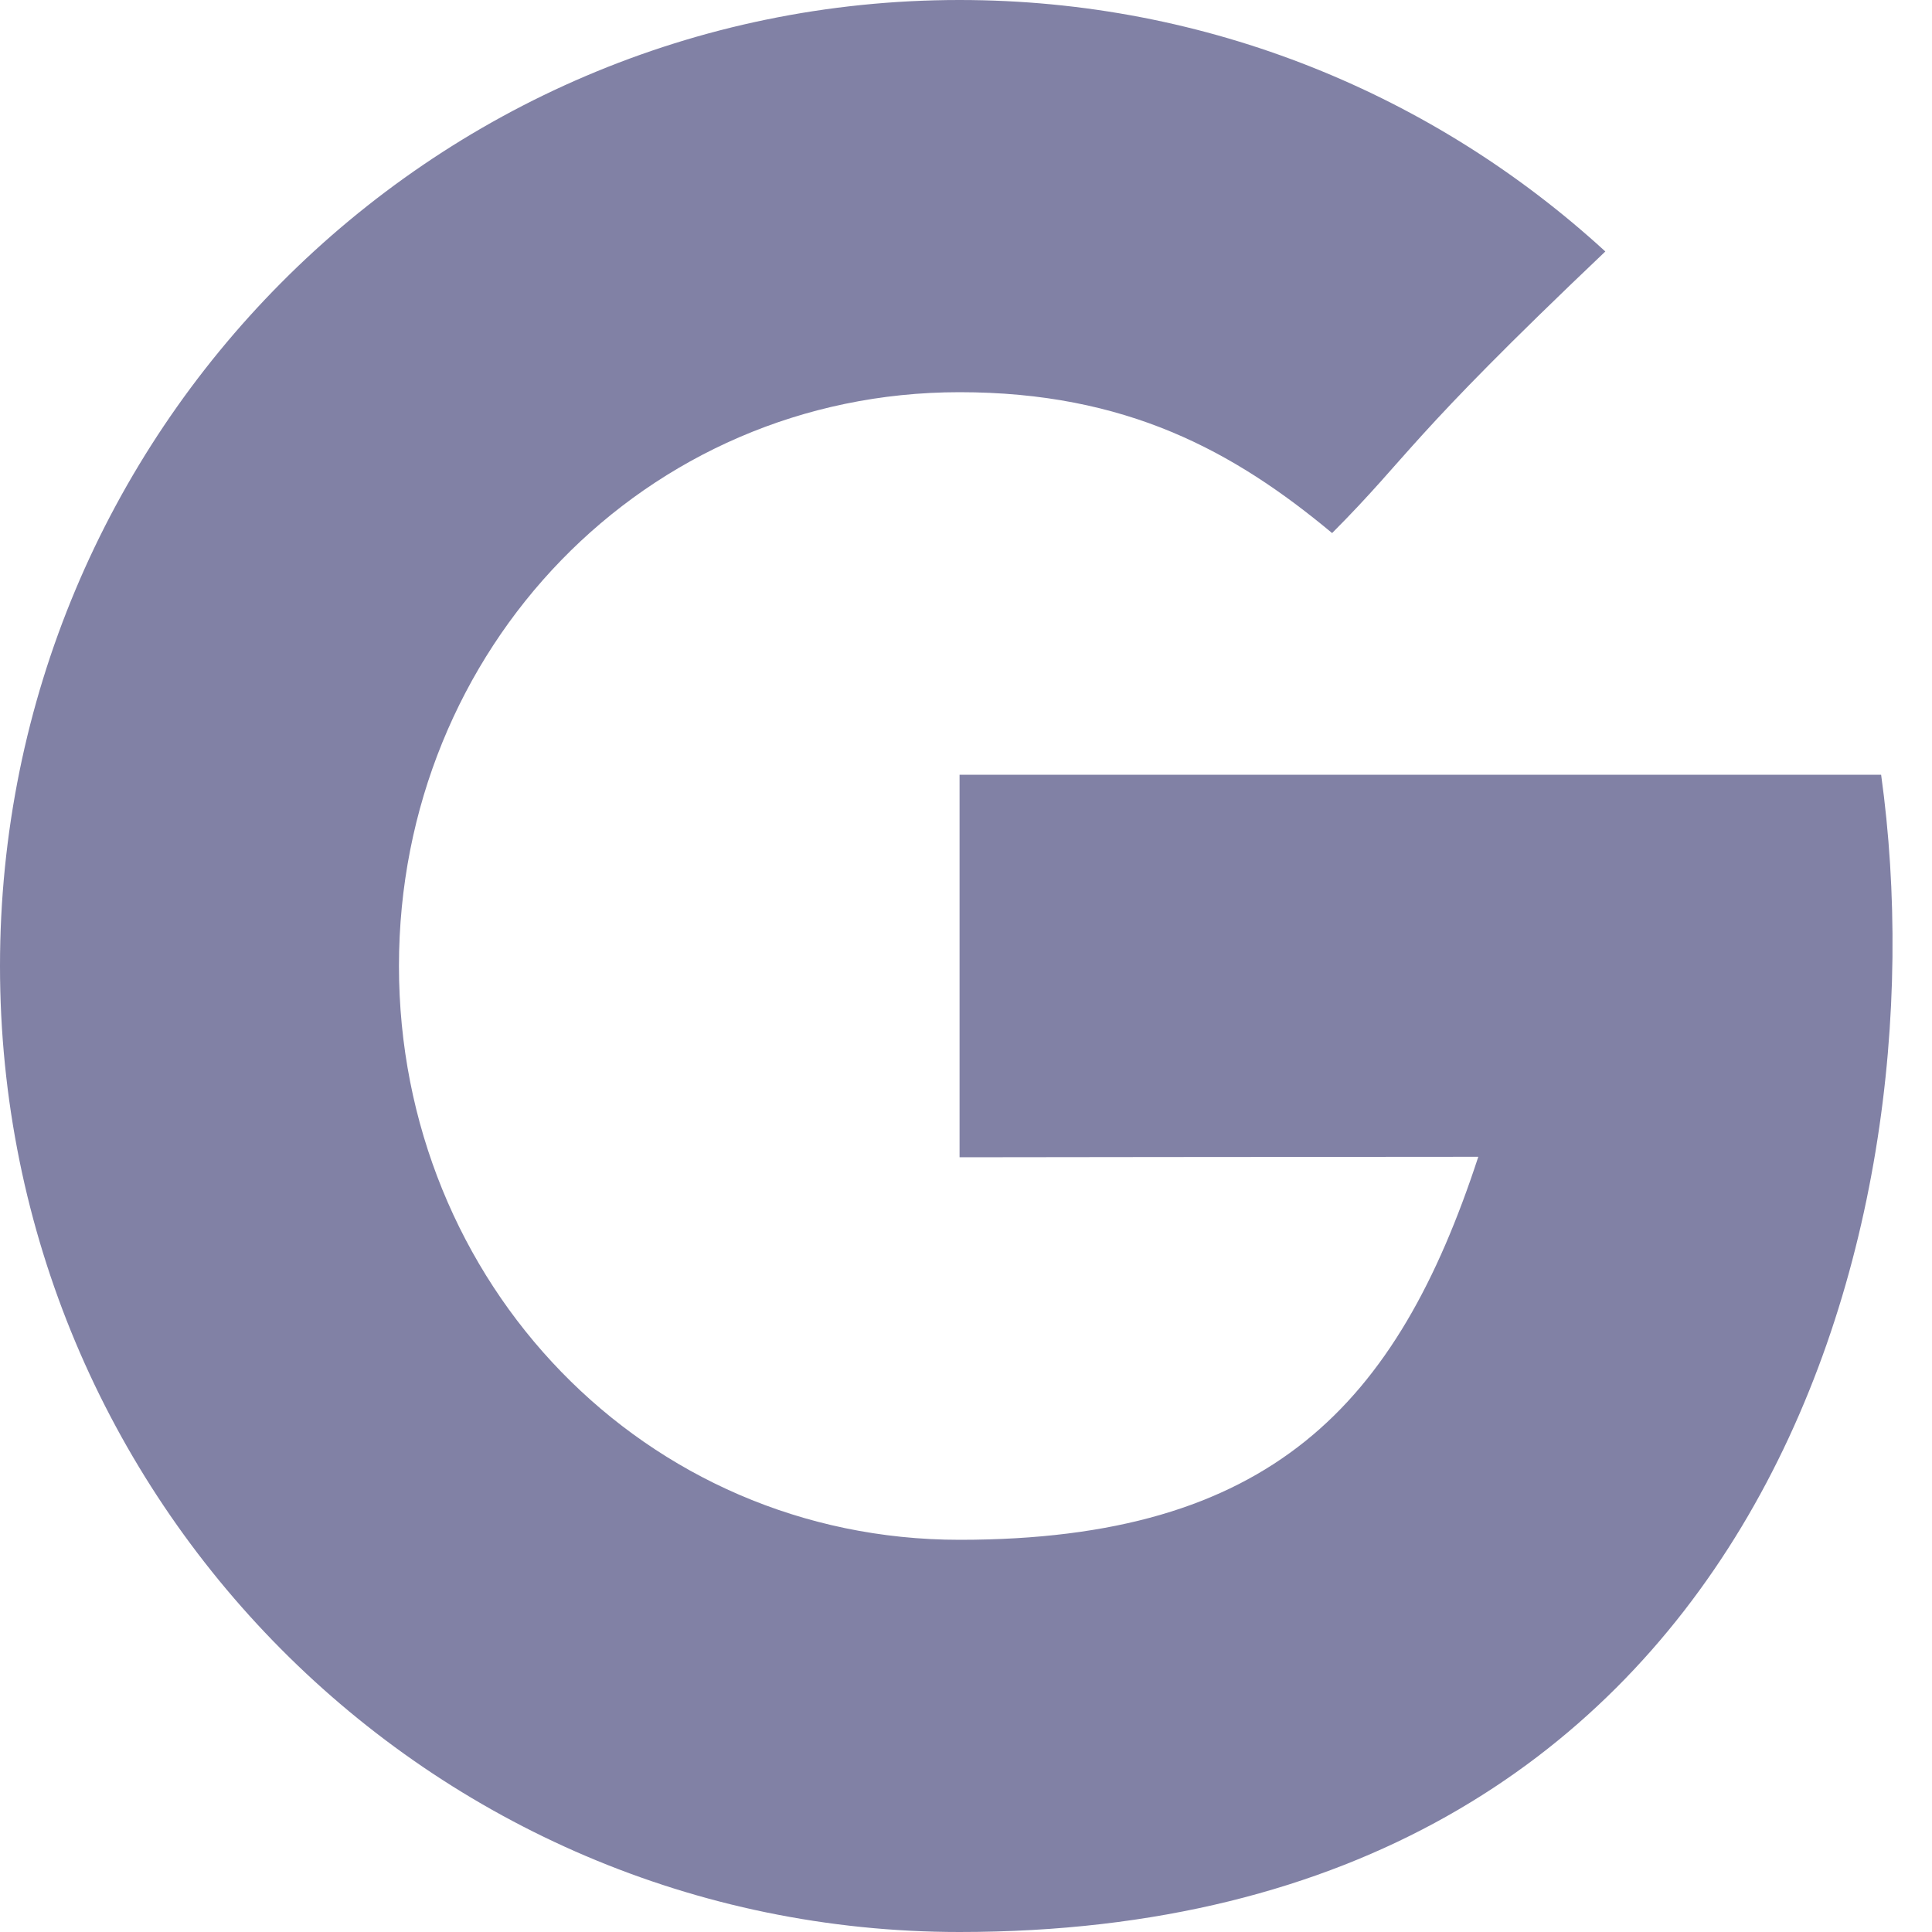 <svg width="12" height="12" viewBox="0 0 12 12" fill="none" xmlns="http://www.w3.org/2000/svg">
<path d="M5.96 4.812V7.188C5.96 7.188 8.25 7.185 9.182 7.185C8.678 8.725 7.892 9.564 5.96 9.564C4.005 9.564 2.478 7.969 2.478 6C2.478 4.031 4.005 2.436 5.96 2.436C6.994 2.436 7.662 2.801 8.274 3.311C8.765 2.818 8.724 2.747 9.971 1.562C8.912 0.591 7.505 0 5.96 0C2.668 0 0 2.686 0 6C0 9.314 2.668 12 5.96 12C10.88 12 12.083 7.687 11.684 4.812H5.96Z" fill="#8181A5"/>
</svg>
